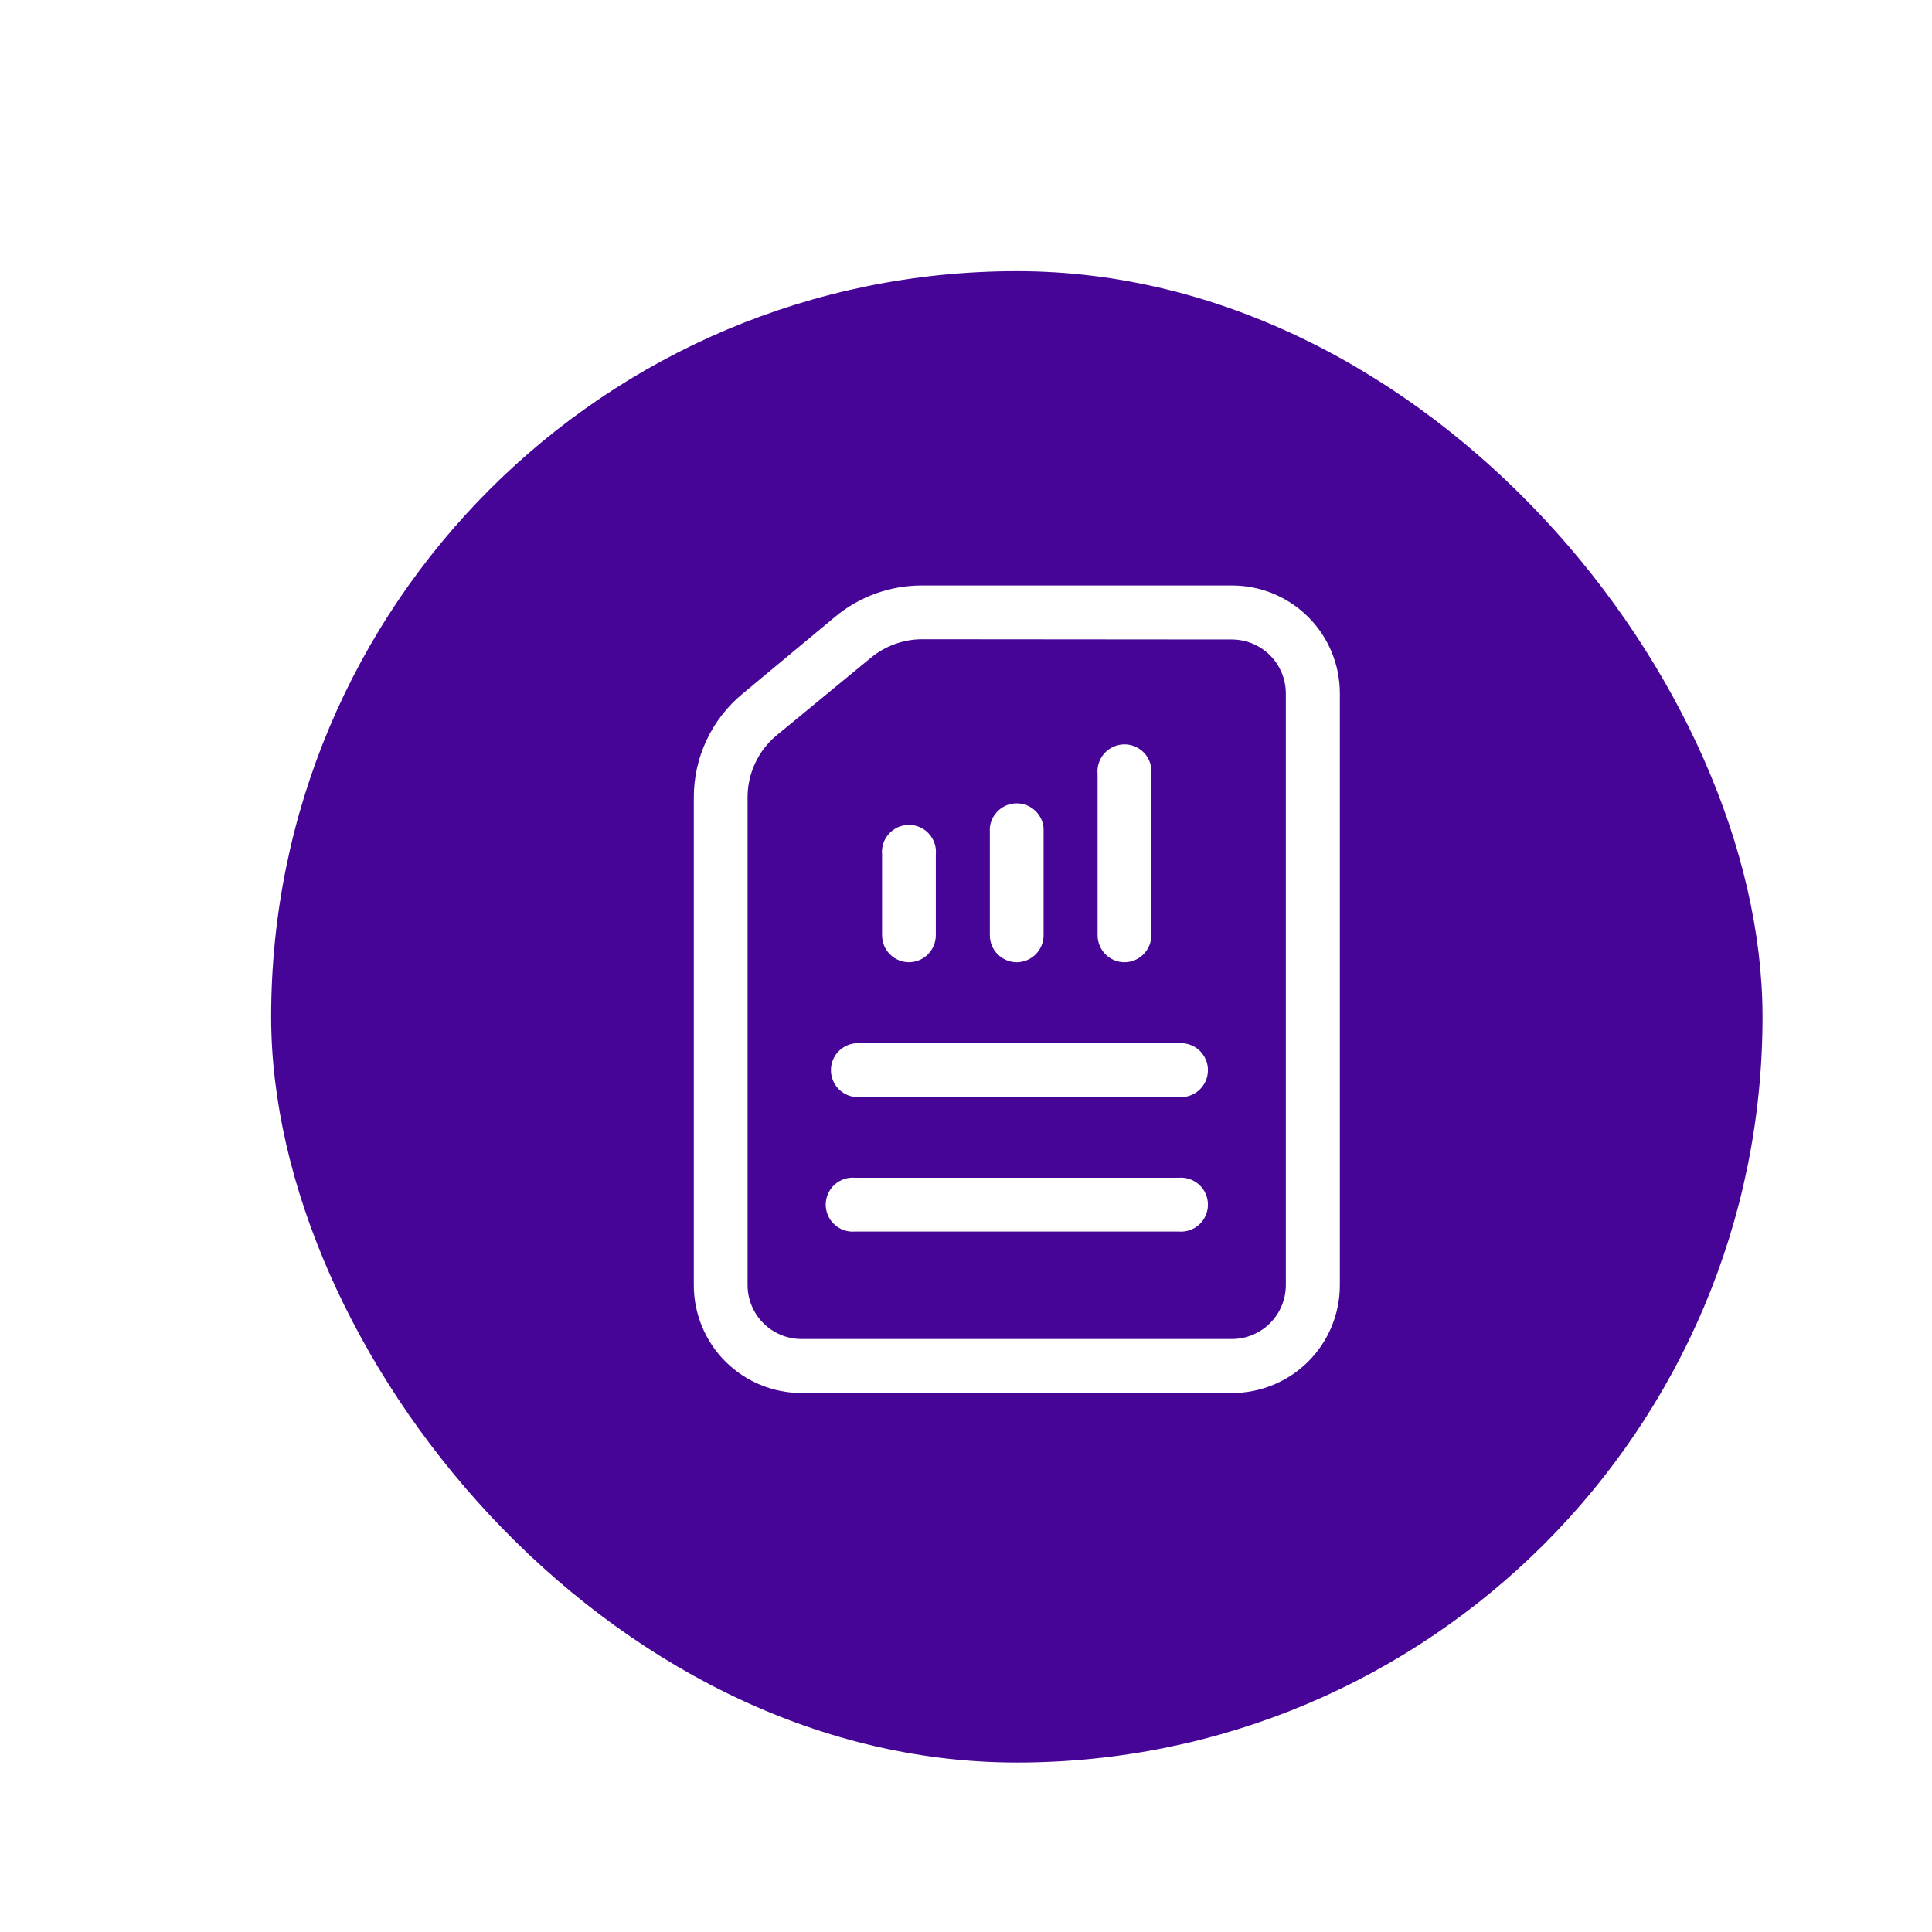 <svg width="114" height="114" viewBox="0 0 114 114" fill="none" xmlns="http://www.w3.org/2000/svg">
<g filter="url(#filter0_dd_12598_36298)">
<rect x="10" y="10" width="88" height="88" rx="44" fill="#460596"/>
<g clip-path="url(#clip0_12598_36298)">
<path d="M47.641 50.779C47.218 50.779 46.813 50.611 46.514 50.312C46.215 50.014 46.047 49.608 46.047 49.186V44.421C46.026 44.2 46.051 43.976 46.121 43.765C46.191 43.554 46.304 43.361 46.454 43.196C46.603 43.032 46.785 42.9 46.988 42.81C47.191 42.72 47.411 42.674 47.633 42.674C47.855 42.674 48.075 42.72 48.279 42.81C48.482 42.9 48.664 43.032 48.813 43.196C48.962 43.361 49.076 43.554 49.146 43.765C49.216 43.976 49.241 44.2 49.219 44.421V49.186C49.219 49.606 49.053 50.009 48.758 50.307C48.462 50.605 48.061 50.775 47.641 50.779Z" fill="white"/>
<path d="M53.999 50.779C53.577 50.779 53.171 50.611 52.872 50.312C52.574 50.014 52.406 49.608 52.406 49.186V42.842C52.444 42.448 52.628 42.083 52.921 41.816C53.214 41.55 53.596 41.403 53.992 41.403C54.388 41.403 54.769 41.55 55.062 41.816C55.356 42.083 55.539 42.448 55.578 42.842V49.201C55.574 49.618 55.406 50.017 55.111 50.312C54.816 50.608 54.416 50.775 53.999 50.779Z" fill="white"/>
<path d="M60.358 50.779C59.935 50.779 59.53 50.611 59.231 50.312C58.932 50.013 58.764 49.608 58.764 49.186V39.67C58.743 39.449 58.768 39.226 58.838 39.015C58.908 38.804 59.021 38.61 59.17 38.446C59.32 38.281 59.502 38.15 59.705 38.06C59.908 37.97 60.128 37.923 60.35 37.923C60.572 37.923 60.792 37.97 60.995 38.06C61.198 38.15 61.381 38.281 61.53 38.446C61.679 38.61 61.792 38.804 61.862 39.015C61.932 39.226 61.957 39.449 61.936 39.67V49.2C61.932 49.618 61.765 50.017 61.469 50.312C61.174 50.608 60.775 50.775 60.358 50.779Z" fill="white"/>
<path d="M66.701 76.197H41.297C39.611 76.197 37.994 75.528 36.801 74.335C35.609 73.143 34.939 71.525 34.939 69.839V41.056C34.937 39.89 35.193 38.739 35.687 37.684C36.181 36.628 36.902 35.695 37.798 34.95L43.278 30.394C44.703 29.206 46.499 28.553 48.355 28.547H66.701C68.387 28.547 70.004 29.217 71.197 30.41C72.389 31.602 73.059 33.219 73.059 34.906V69.839C73.059 71.525 72.389 73.143 71.197 74.335C70.004 75.528 68.387 76.197 66.701 76.197ZM48.355 31.719C47.266 31.736 46.215 32.125 45.377 32.821L39.823 37.392C39.286 37.839 38.854 38.399 38.558 39.033C38.262 39.666 38.109 40.356 38.111 41.056V69.839C38.115 70.679 38.45 71.484 39.044 72.078C39.638 72.671 40.442 73.007 41.282 73.011H66.701C67.541 73.007 68.345 72.671 68.939 72.078C69.533 71.484 69.868 70.679 69.872 69.839V34.906C69.868 34.066 69.533 33.261 68.939 32.667C68.345 32.073 67.541 31.738 66.701 31.734L48.355 31.719Z" fill="white"/>
<path d="M63.529 66.667H44.469C44.248 66.689 44.025 66.664 43.814 66.594C43.603 66.524 43.409 66.41 43.245 66.261C43.08 66.112 42.949 65.93 42.859 65.727C42.769 65.523 42.722 65.303 42.722 65.081C42.722 64.859 42.769 64.639 42.859 64.436C42.949 64.233 43.08 64.051 43.245 63.902C43.409 63.752 43.603 63.639 43.814 63.569C44.025 63.499 44.248 63.474 44.469 63.495H63.529C63.751 63.474 63.974 63.499 64.185 63.569C64.395 63.639 64.59 63.752 64.754 63.902C64.919 64.051 65.05 64.233 65.14 64.436C65.23 64.639 65.276 64.859 65.276 65.081C65.276 65.303 65.23 65.523 65.14 65.727C65.05 65.93 64.919 66.112 64.754 66.261C64.59 66.41 64.395 66.524 64.185 66.594C63.974 66.664 63.751 66.689 63.529 66.667Z" fill="white"/>
<path d="M63.529 58.731H44.469C44.075 58.692 43.709 58.509 43.443 58.216C43.177 57.922 43.03 57.541 43.03 57.145C43.03 56.749 43.177 56.367 43.443 56.074C43.709 55.781 44.075 55.597 44.469 55.559H63.529C63.75 55.538 63.974 55.562 64.184 55.633C64.395 55.702 64.589 55.816 64.754 55.965C64.918 56.114 65.05 56.297 65.14 56.5C65.23 56.703 65.276 56.923 65.276 57.145C65.276 57.367 65.23 57.587 65.14 57.79C65.05 57.993 64.918 58.175 64.754 58.325C64.589 58.474 64.395 58.587 64.184 58.657C63.974 58.727 63.75 58.752 63.529 58.731Z" fill="white"/>
</g>
</g>
<defs>
<filter id="filter0_dd_12598_36298" x="0.4" y="0.4" width="113.2" height="113.2" filterUnits="userSpaceOnUse" color-interpolation-filters="sRGB">
<feFlood flood-opacity="0" result="BackgroundImageFix"/>
<feColorMatrix in="SourceAlpha" type="matrix" values="0 0 0 0 0 0 0 0 0 0 0 0 0 0 0 0 0 0 127 0" result="hardAlpha"/>
<feOffset dx="3" dy="3"/>
<feComposite in2="hardAlpha" operator="out"/>
<feColorMatrix type="matrix" values="0 0 0 0 0.164 0 0 0 0 0 0 0 0 0 0.365 0 0 0 1 0"/>
<feBlend mode="normal" in2="BackgroundImageFix" result="effect1_dropShadow_12598_36298"/>
<feColorMatrix in="SourceAlpha" type="matrix" values="0 0 0 0 0 0 0 0 0 0 0 0 0 0 0 0 0 0 127 0" result="hardAlpha"/>
<feMorphology radius="4" operator="dilate" in="SourceAlpha" result="effect2_dropShadow_12598_36298"/>
<feOffset dx="3" dy="3"/>
<feGaussianBlur stdDeviation="4.3"/>
<feComposite in2="hardAlpha" operator="out"/>
<feColorMatrix type="matrix" values="0 0 0 0 0.774 0 0 0 0 0.674 0 0 0 0 0.906 0 0 0 1 0"/>
<feBlend mode="normal" in2="effect1_dropShadow_12598_36298" result="effect2_dropShadow_12598_36298"/>
<feBlend mode="normal" in="SourceGraphic" in2="effect2_dropShadow_12598_36298" result="shape"/>
</filter>
<clipPath id="clip0_12598_36298">
<rect width="47.65" height="47.65" fill="white" transform="translate(30.176 28.547)"/>
</clipPath>
</defs>
</svg>
